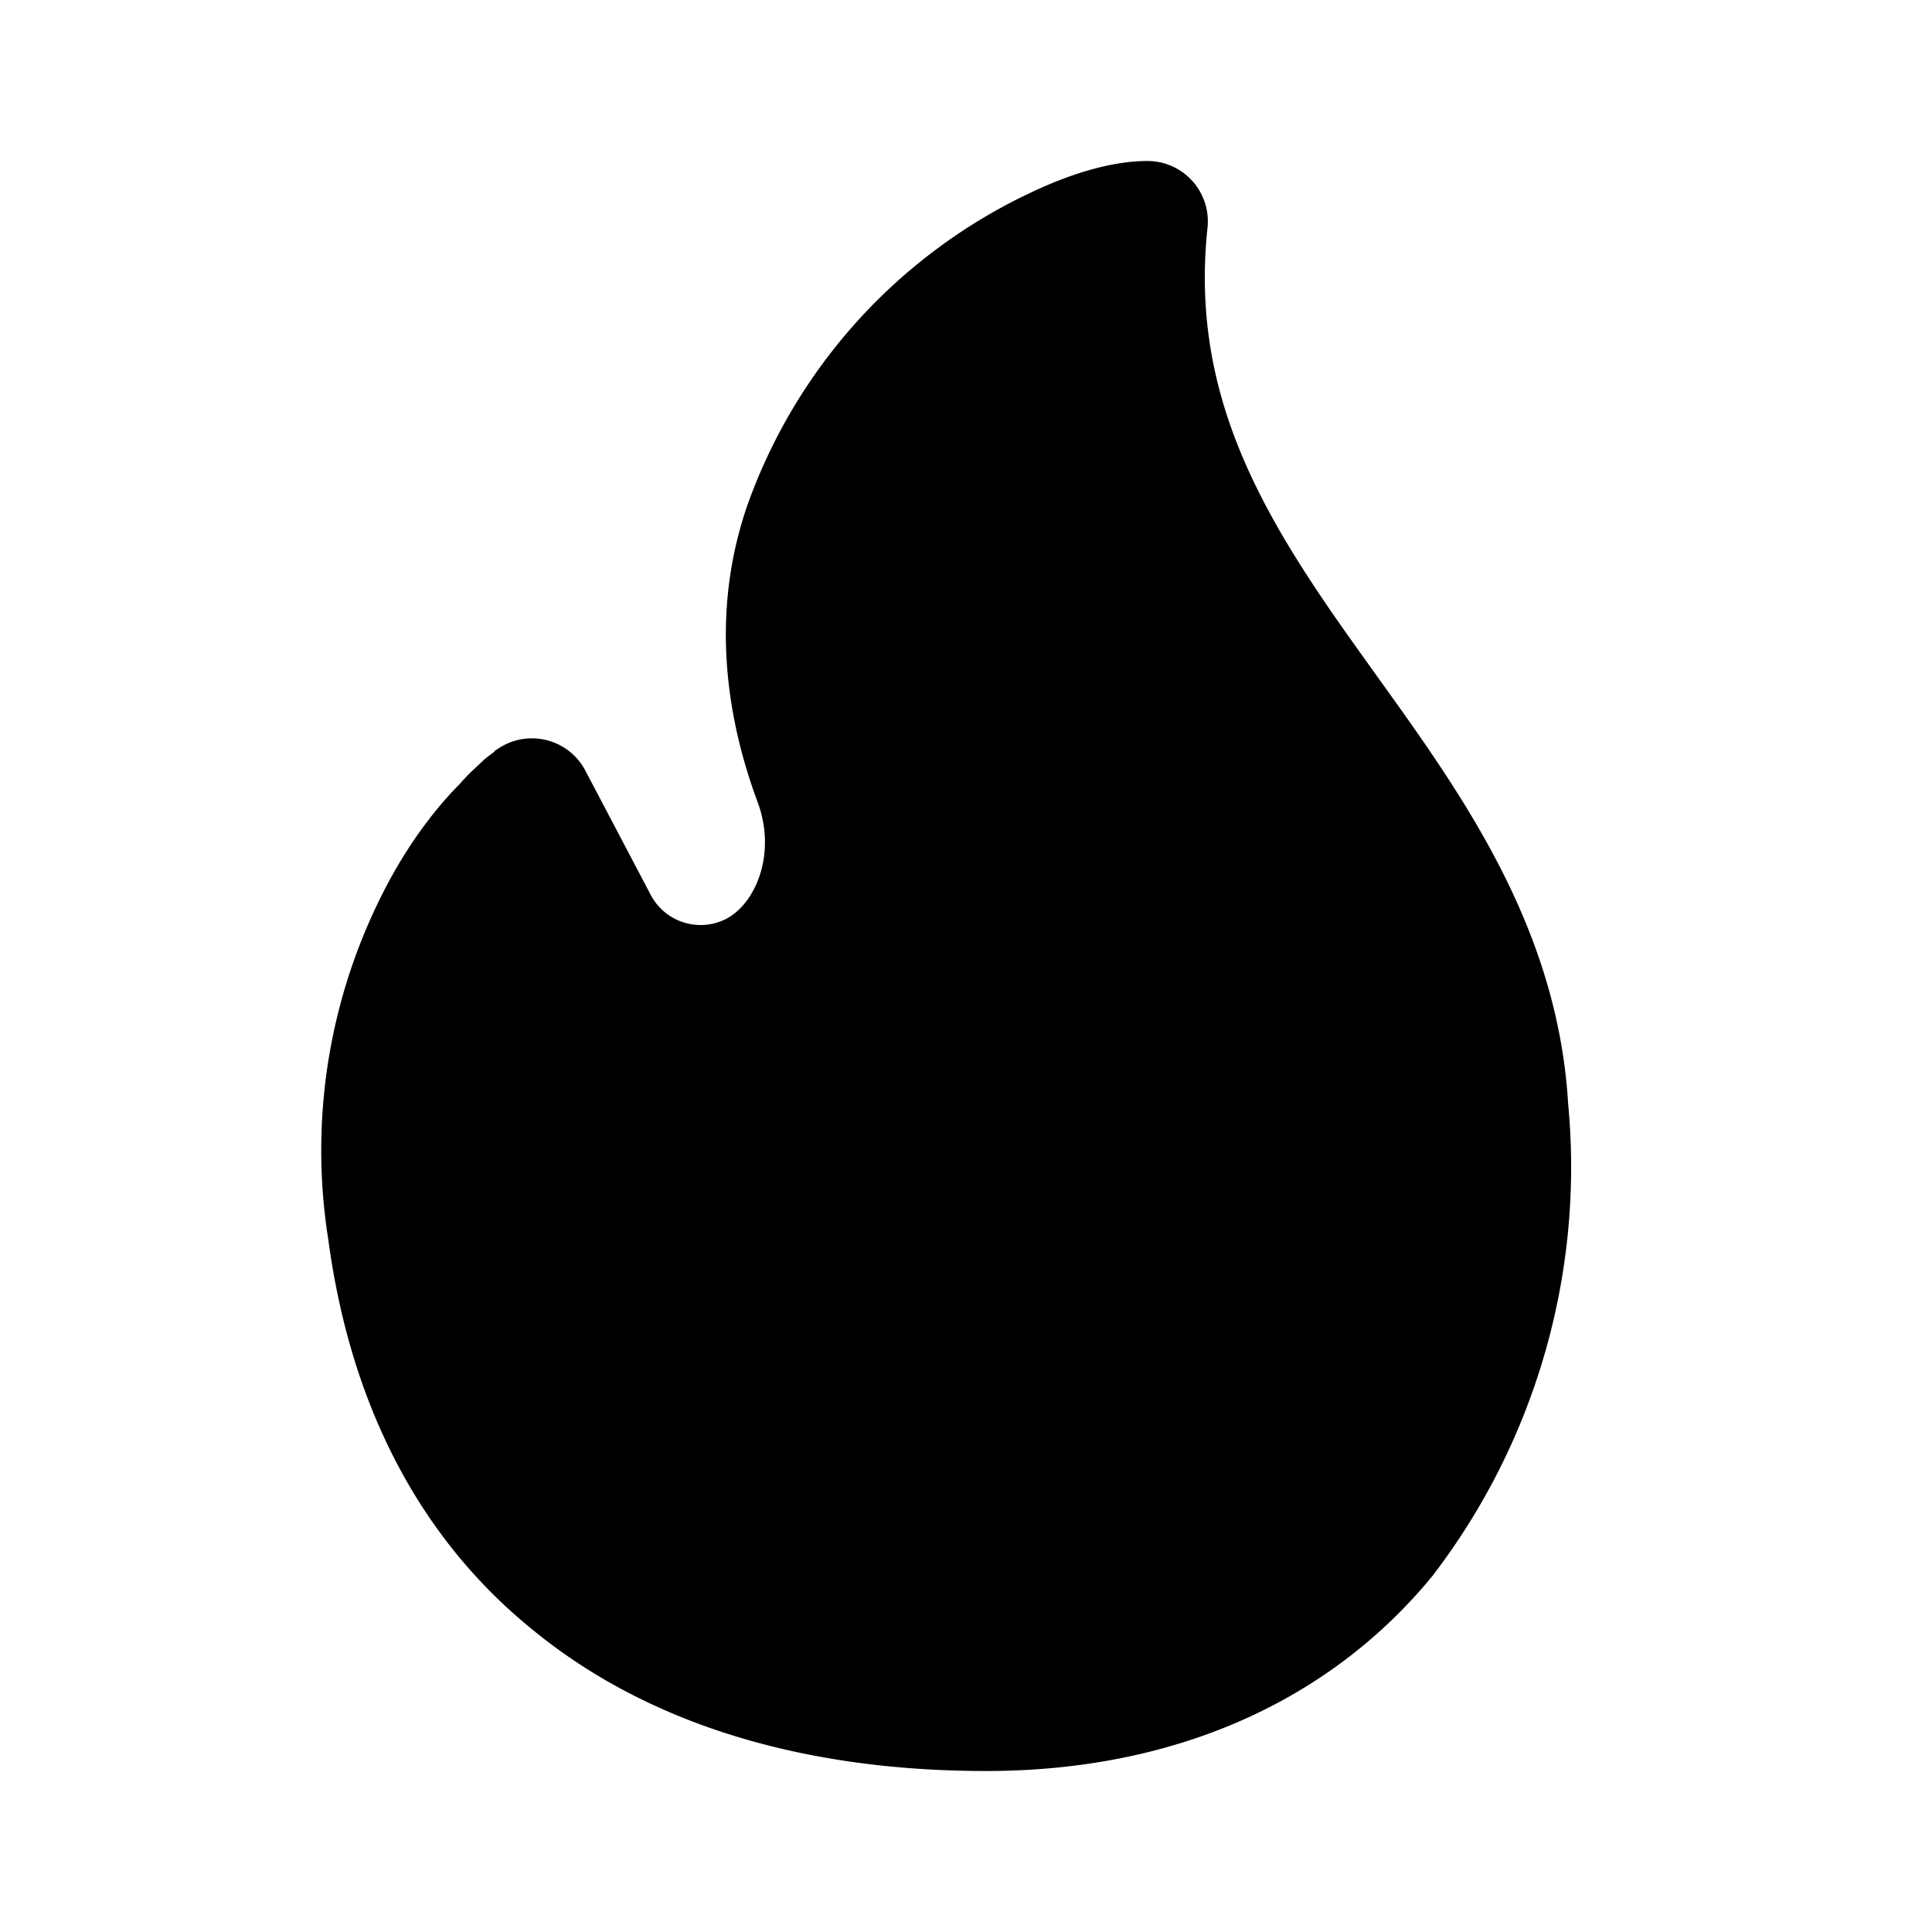 <svg fill="currentColor" viewBox="0 0 24 24"><path d="M6.16 9.32h-.01l-.01.02a1.94 1.94 0 0 0-.13.1c-.07.07-.18.16-.3.3-.24.24-.55.62-.83 1.12a7.06 7.06 0 0 0-.8 4.55c.27 2 1.1 3.67 2.53 4.83C8.02 21.4 9.94 22 12.25 22c2.39 0 4.3-.9 5.55-2.43a8.35 8.35 0 0 0 1.68-5.86c-.13-2.18-1.31-3.83-2.36-5.29l-.3-.42C15.68 6.4 14.78 4.9 15 2.83a.75.75 0 0 0-.75-.83c-.38 0-.82.12-1.24.3a6.82 6.82 0 0 0-3.72 3.96c-.49 1.4-.24 2.73.12 3.7.24.64-.02 1.27-.4 1.46a.7.7 0 0 1-.93-.31l-.81-1.54a.75.75 0 0 0-1.11-.25Z"/></svg>